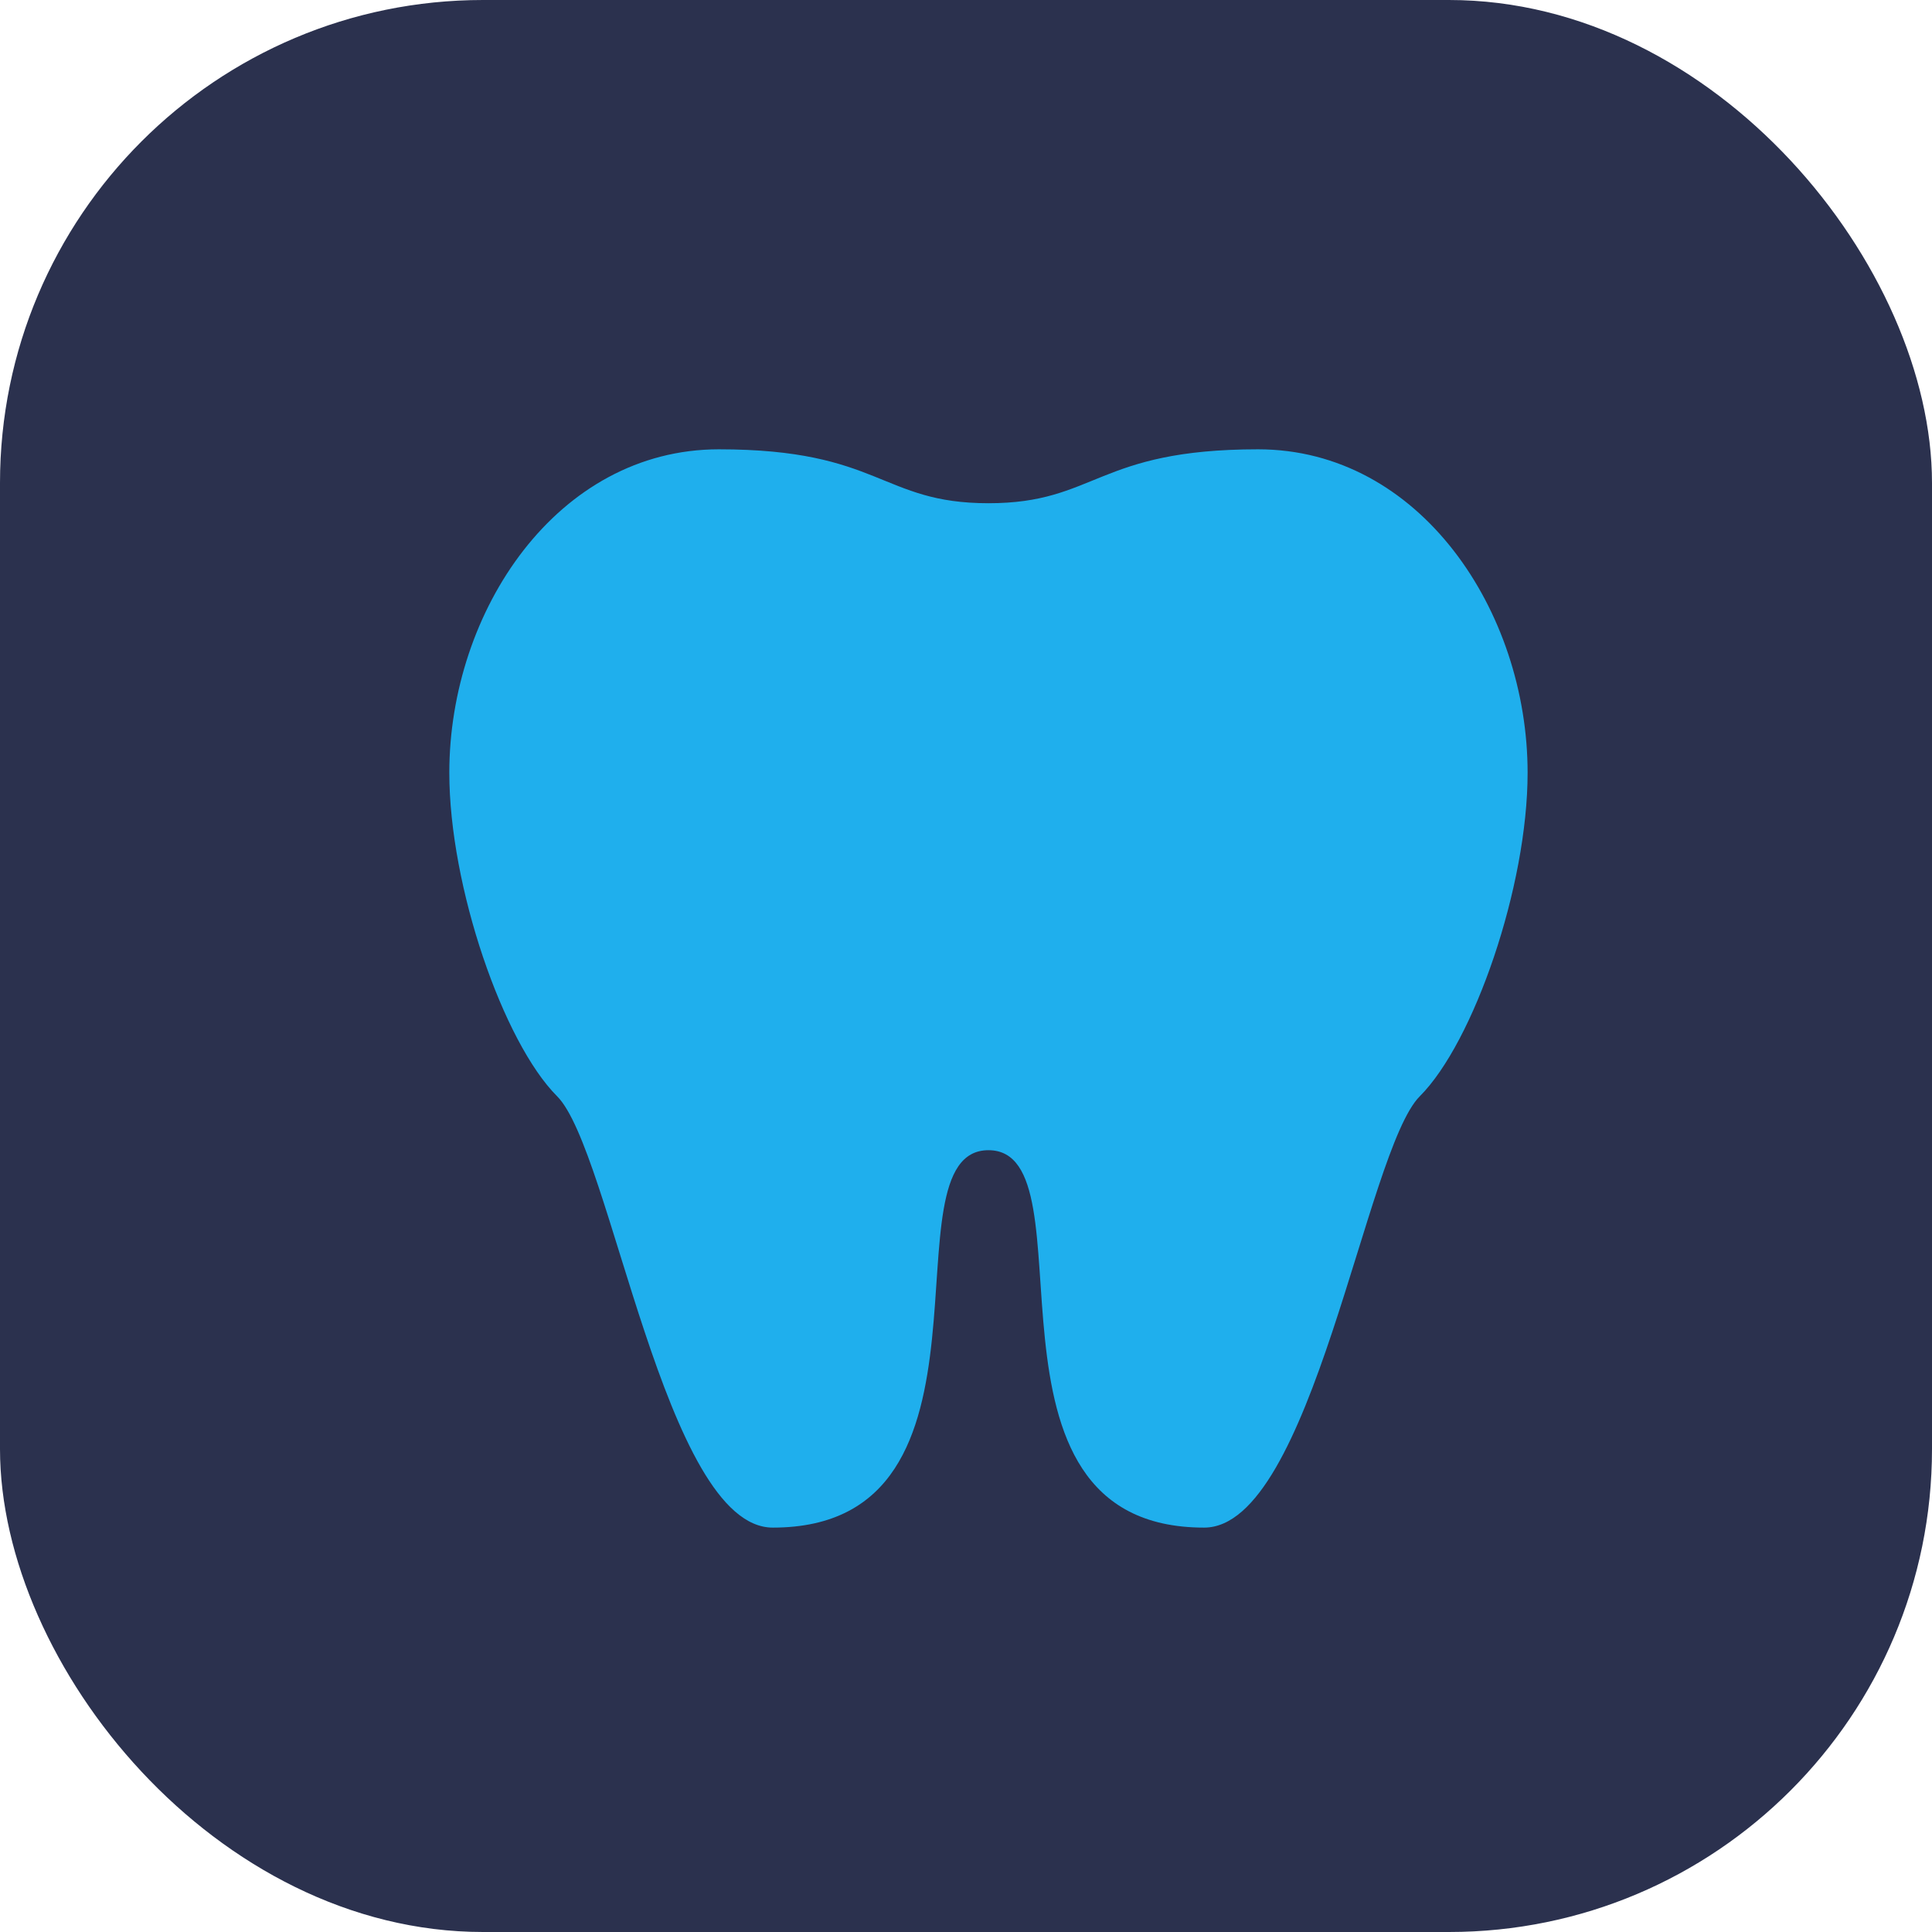 <?xml version="1.0" encoding="UTF-8"?> <svg xmlns="http://www.w3.org/2000/svg" width="32" height="32" viewBox="0 0 32 32" fill="none"><rect width="32" height="32" rx="8" fill="#2B314E"></rect><path d="M11.907 7.442C9.228 7.442 7.442 10.121 7.442 12.8C7.442 14.684 8.335 17.265 9.228 18.158C10.121 19.051 11.014 25.302 12.8 25.302C16.854 25.302 14.586 19.051 16.372 19.051C18.158 19.051 15.89 25.302 19.944 25.302C21.73 25.302 22.623 19.051 23.516 18.158C24.409 17.265 25.302 14.684 25.302 12.8C25.302 10.121 23.516 7.442 20.837 7.442C18.158 7.442 18.158 8.335 16.372 8.335C14.586 8.335 14.586 7.442 11.907 7.442Z" fill="#1FAFED"></path></svg> 